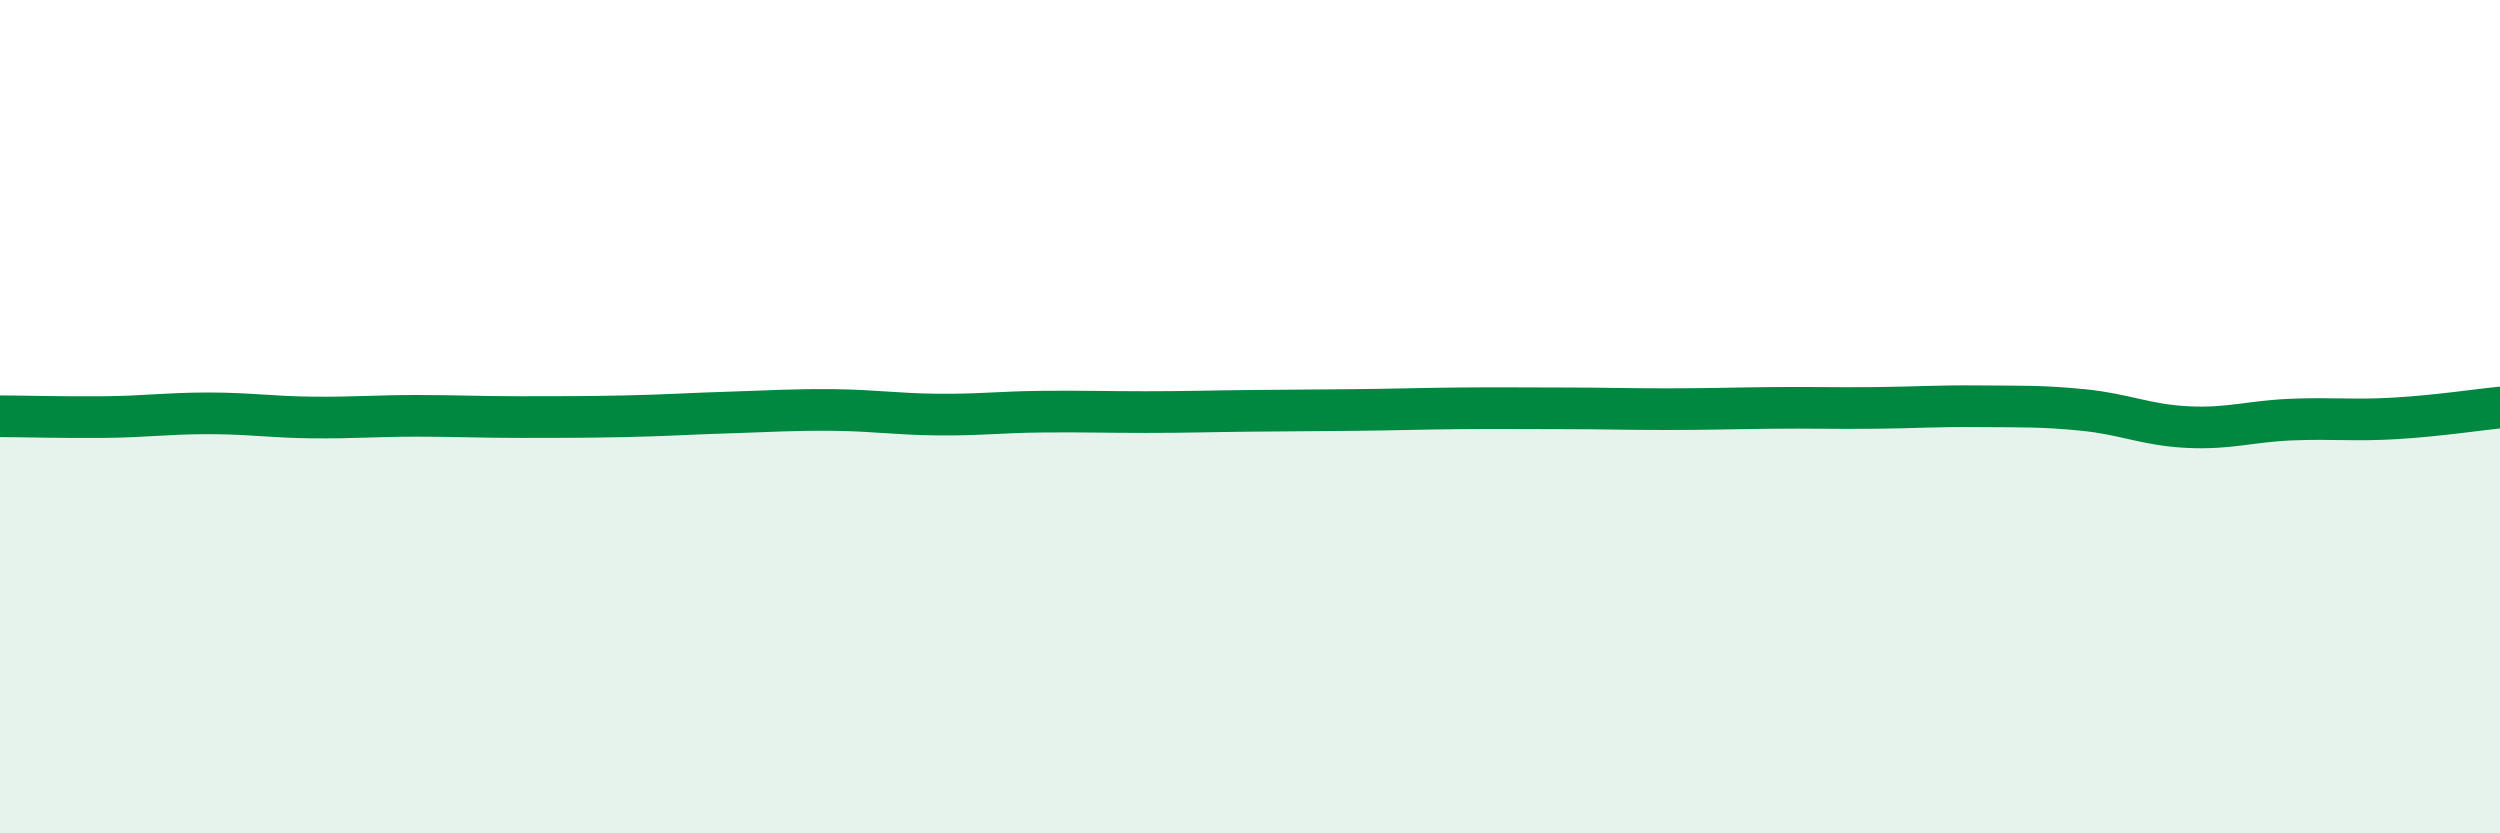
    <svg width="60" height="20" viewBox="0 0 60 20" xmlns="http://www.w3.org/2000/svg">
      <path
        d="M 0,9.99 C 0.5,9.99 1.5,10.02 2.5,10.01 C 3.5,10 4,9.92 5,9.92 C 6,9.92 6.5,10.01 7.5,10.02 C 8.5,10.03 9,9.98 10,9.98 C 11,9.98 11.5,10.01 12.5,10.01 C 13.5,10.01 14,10.01 15,9.99 C 16,9.97 16.5,9.93 17.5,9.9 C 18.5,9.87 19,9.83 20,9.84 C 21,9.85 21.5,9.94 22.5,9.95 C 23.5,9.96 24,9.89 25,9.88 C 26,9.87 26.5,9.89 27.5,9.89 C 28.5,9.89 29,9.87 30,9.86 C 31,9.85 31.5,9.85 32.5,9.84 C 33.5,9.83 34,9.81 35,9.8 C 36,9.79 36.5,9.8 37.5,9.8 C 38.5,9.8 39,9.82 40,9.82 C 41,9.82 41.5,9.8 42.5,9.79 C 43.5,9.78 44,9.8 45,9.79 C 46,9.78 46.5,9.74 47.5,9.75 C 48.5,9.76 49,9.74 50,9.84 C 51,9.94 51.5,10.2 52.5,10.25 C 53.5,10.3 54,10.11 55,10.07 C 56,10.03 56.5,10.1 57.5,10.04 C 58.5,9.98 59.5,9.83 60,9.78L60 20L0 20Z"
        fill="#008740"
        opacity="0.1"
        stroke-linecap="round"
        stroke-linejoin="round"
      />
      <path
        d="M 0,9.99 C 0.5,9.99 1.5,10.02 2.5,10.01 C 3.5,10 4,9.92 5,9.92 C 6,9.92 6.5,10.01 7.5,10.02 C 8.5,10.03 9,9.98 10,9.98 C 11,9.98 11.5,10.01 12.5,10.01 C 13.5,10.01 14,10.01 15,9.99 C 16,9.97 16.5,9.93 17.5,9.9 C 18.5,9.87 19,9.83 20,9.84 C 21,9.85 21.5,9.94 22.5,9.95 C 23.5,9.96 24,9.89 25,9.88 C 26,9.87 26.5,9.89 27.5,9.89 C 28.5,9.89 29,9.87 30,9.86 C 31,9.85 31.5,9.85 32.5,9.84 C 33.5,9.83 34,9.81 35,9.8 C 36,9.79 36.5,9.8 37.5,9.8 C 38.5,9.8 39,9.82 40,9.82 C 41,9.82 41.5,9.8 42.5,9.79 C 43.5,9.78 44,9.8 45,9.79 C 46,9.78 46.5,9.74 47.5,9.75 C 48.5,9.76 49,9.74 50,9.84 C 51,9.94 51.5,10.2 52.5,10.25 C 53.5,10.3 54,10.11 55,10.07 C 56,10.03 56.5,10.1 57.5,10.04 C 58.5,9.98 59.5,9.83 60,9.78"
        stroke="#008740"
        stroke-width="1"
        fill="none"
        stroke-linecap="round"
        stroke-linejoin="round"
      />
    </svg>
  